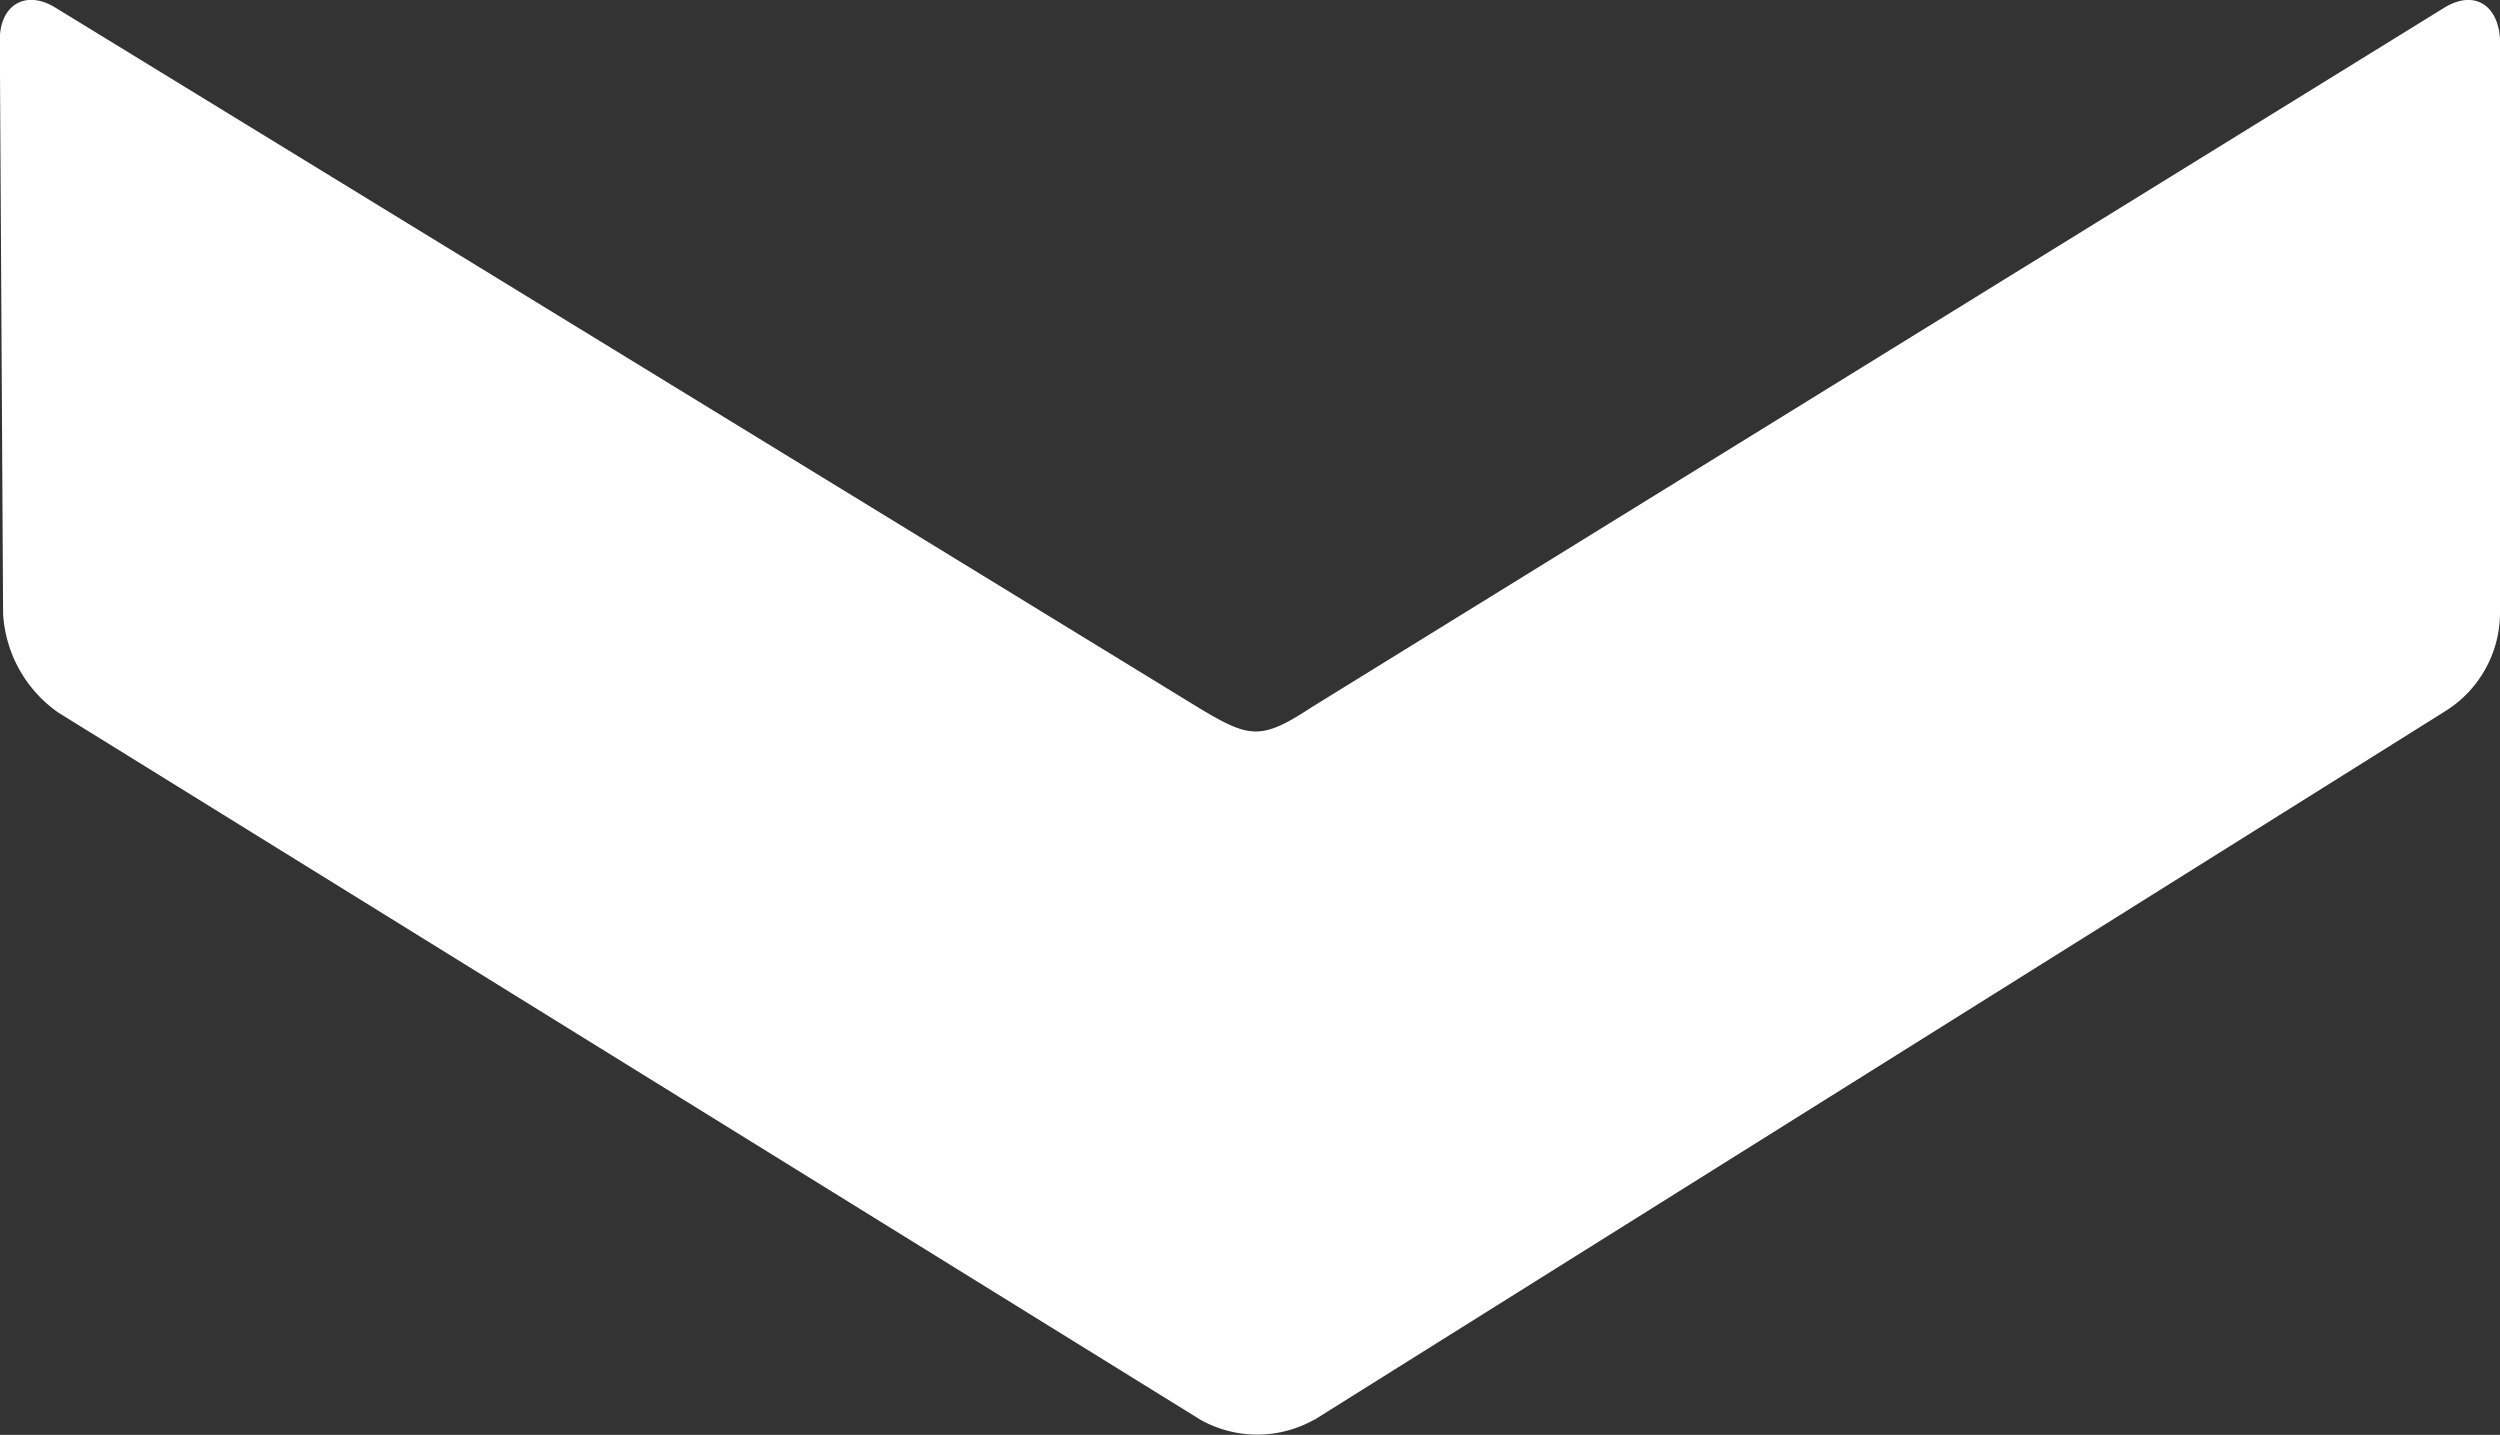 <svg xmlns="http://www.w3.org/2000/svg" width="12.916" height="7.413" viewBox="0 0 12.916 7.413">
  <rect x="0" y="0" width="12.916" height="7.413" fill="#333333" stroke="none"/>
  <path id="BulletPoint" d="M7.335,6.125,3.67.276A.6.6,0,0,0,3.159,0L.2,0C.023.011-.056.137.043.293l3.613,5.85c.171.26.157.32,0,.581l-3.613,5.9c-.1.156-.02.292.161.293L3.171,12.9a.67.67,0,0,0,.511-.286l3.653-5.9a.6.6,0,0,0,0-.587" transform="translate(12.916) rotate(90)" fill="#fff"/>
</svg>
